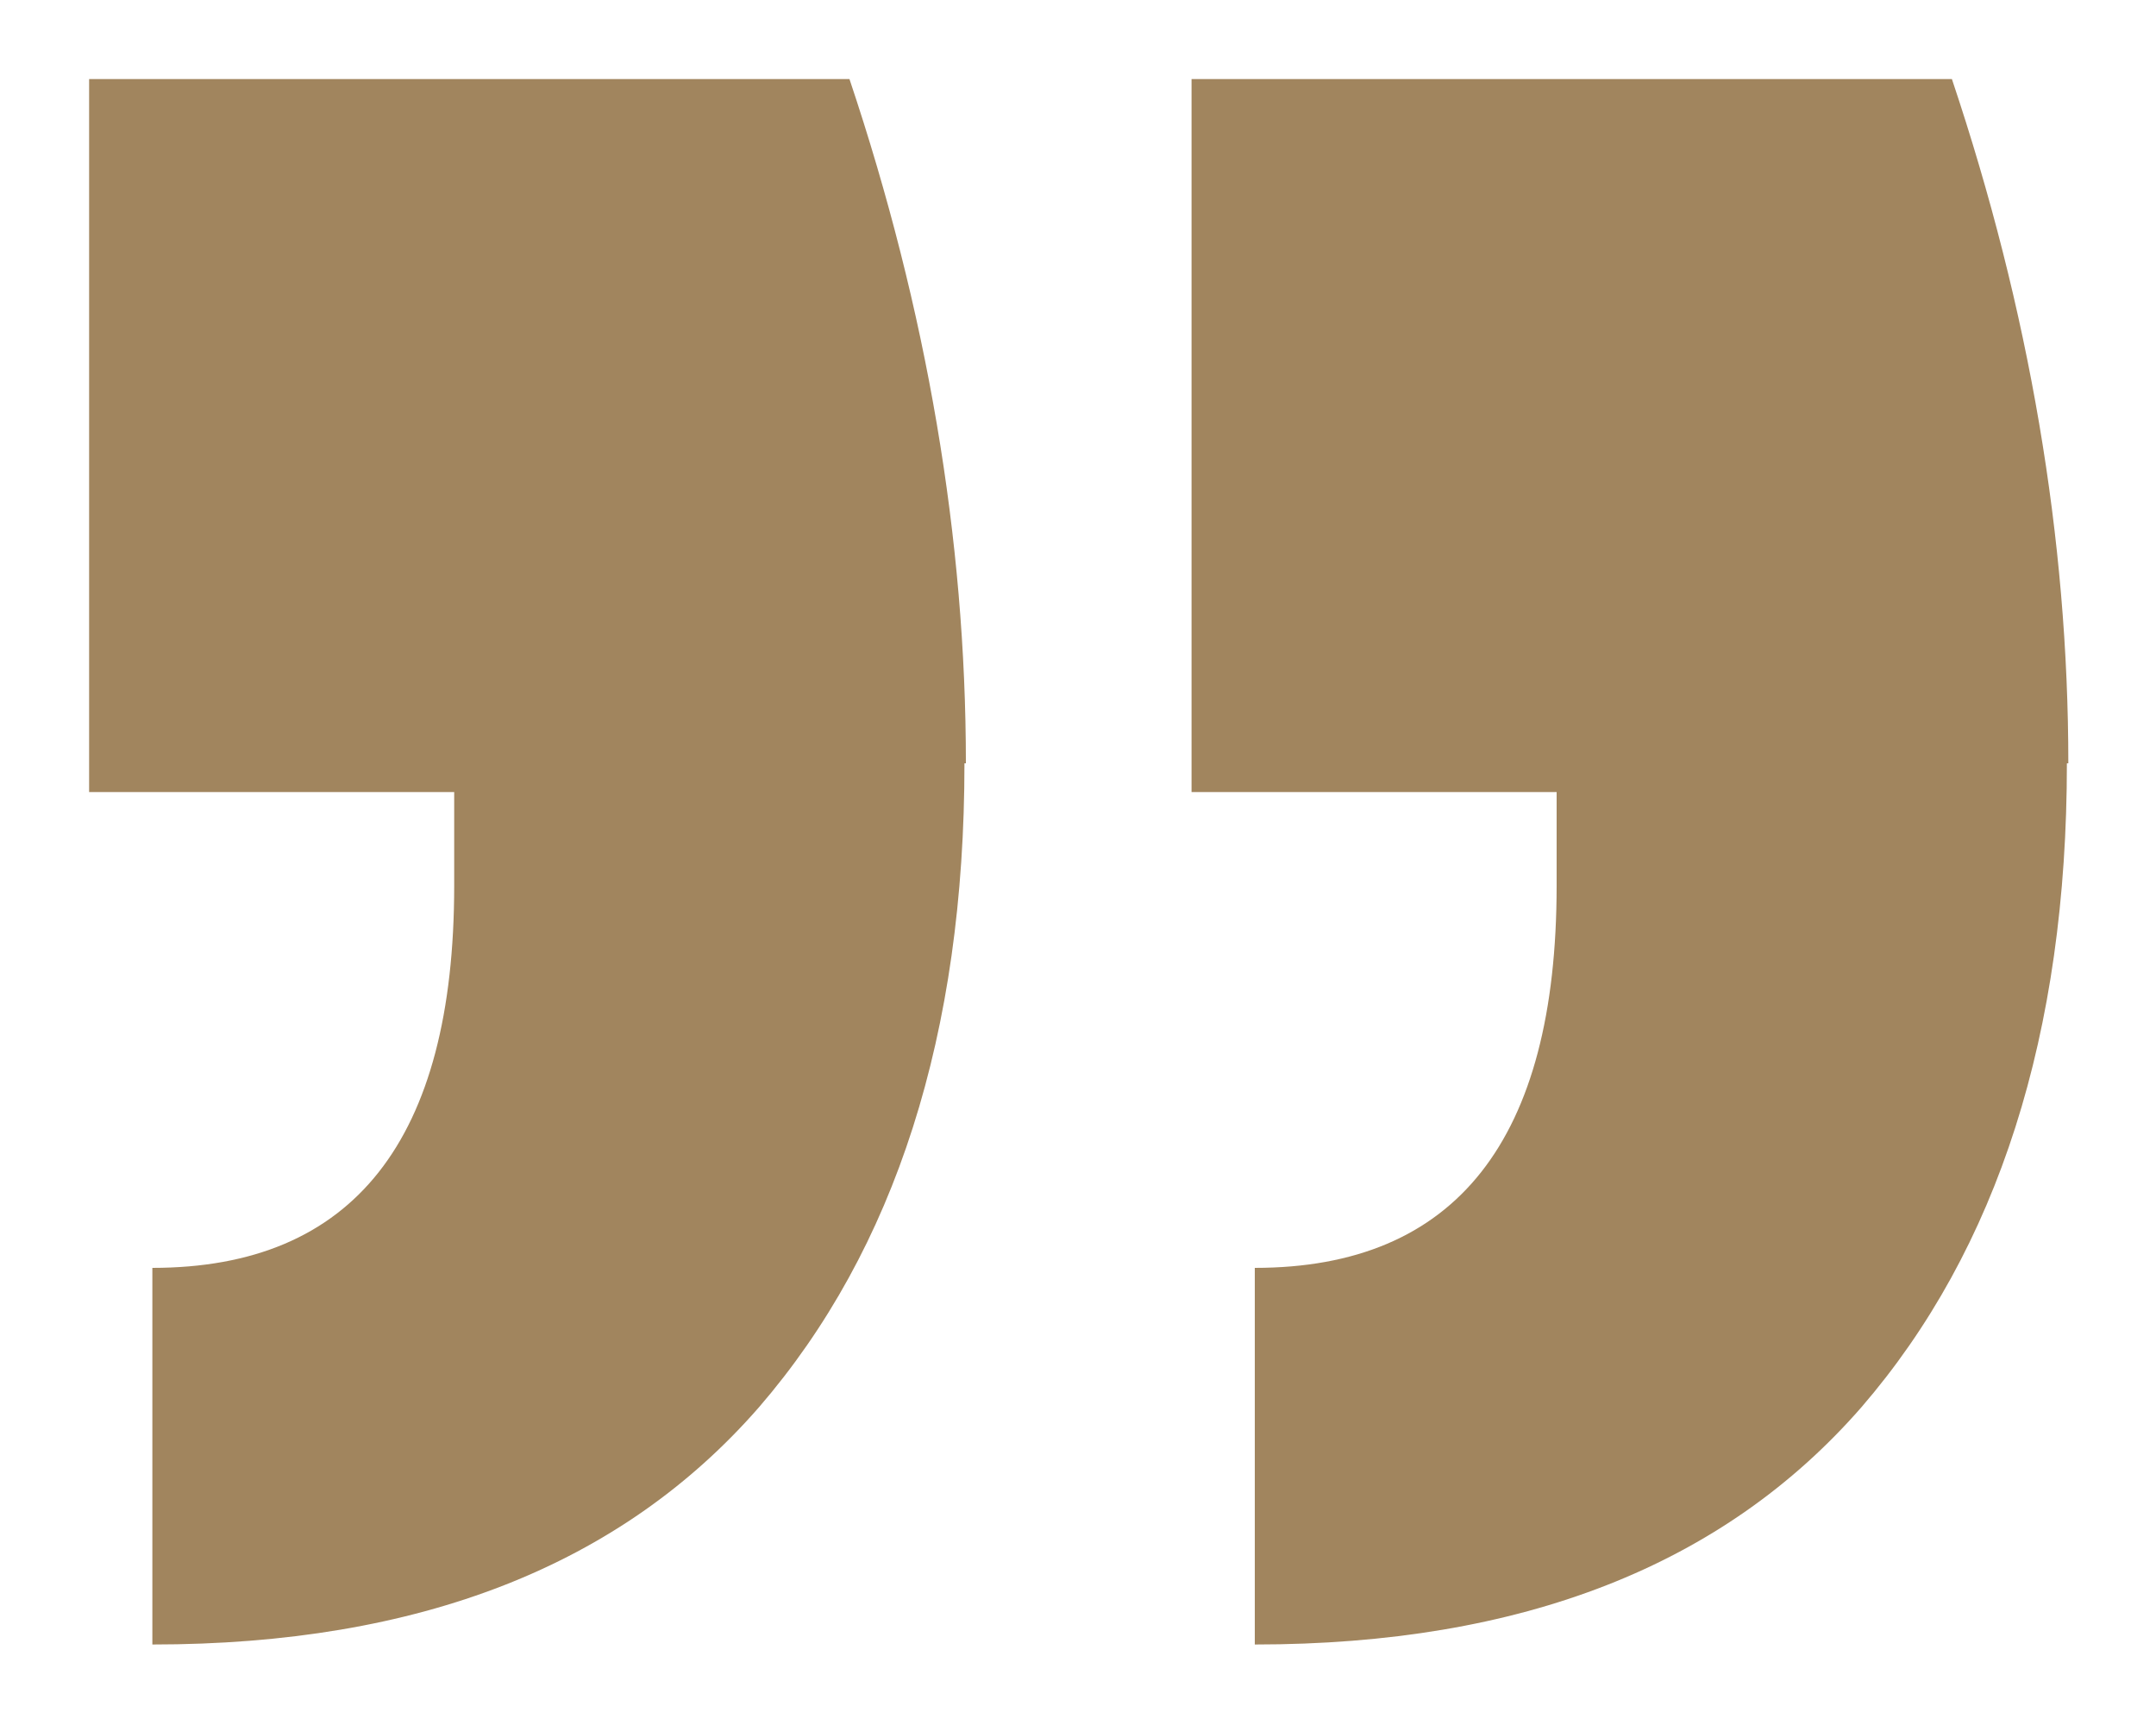 <svg xmlns="http://www.w3.org/2000/svg" viewBox="0 0 150 120"><defs><style> .cls-1 { fill: #a1855e; } </style></defs><g><g id="Layer_1"><path class="cls-1" d="M67.1,53.1c0,18.8-4.8,33.8-14.3,44.8-9.6,11-23.6,16.5-42.2,16.5v-26.2c14,0,21-8.9,21-26.6v-6.5H6.2V5.5h52.9c5.4,16.1,8.1,32,8.1,47.6ZM143.8,53.1c0,18.8-4.8,33.8-14.3,44.8-9.6,11-23.6,16.5-42.2,16.5v-26.2c14,0,21-8.9,21-26.6v-6.5h-25.4V5.5h52.9c5.4,16.1,8.1,32,8.1,47.6Z"></path></g></g></svg>